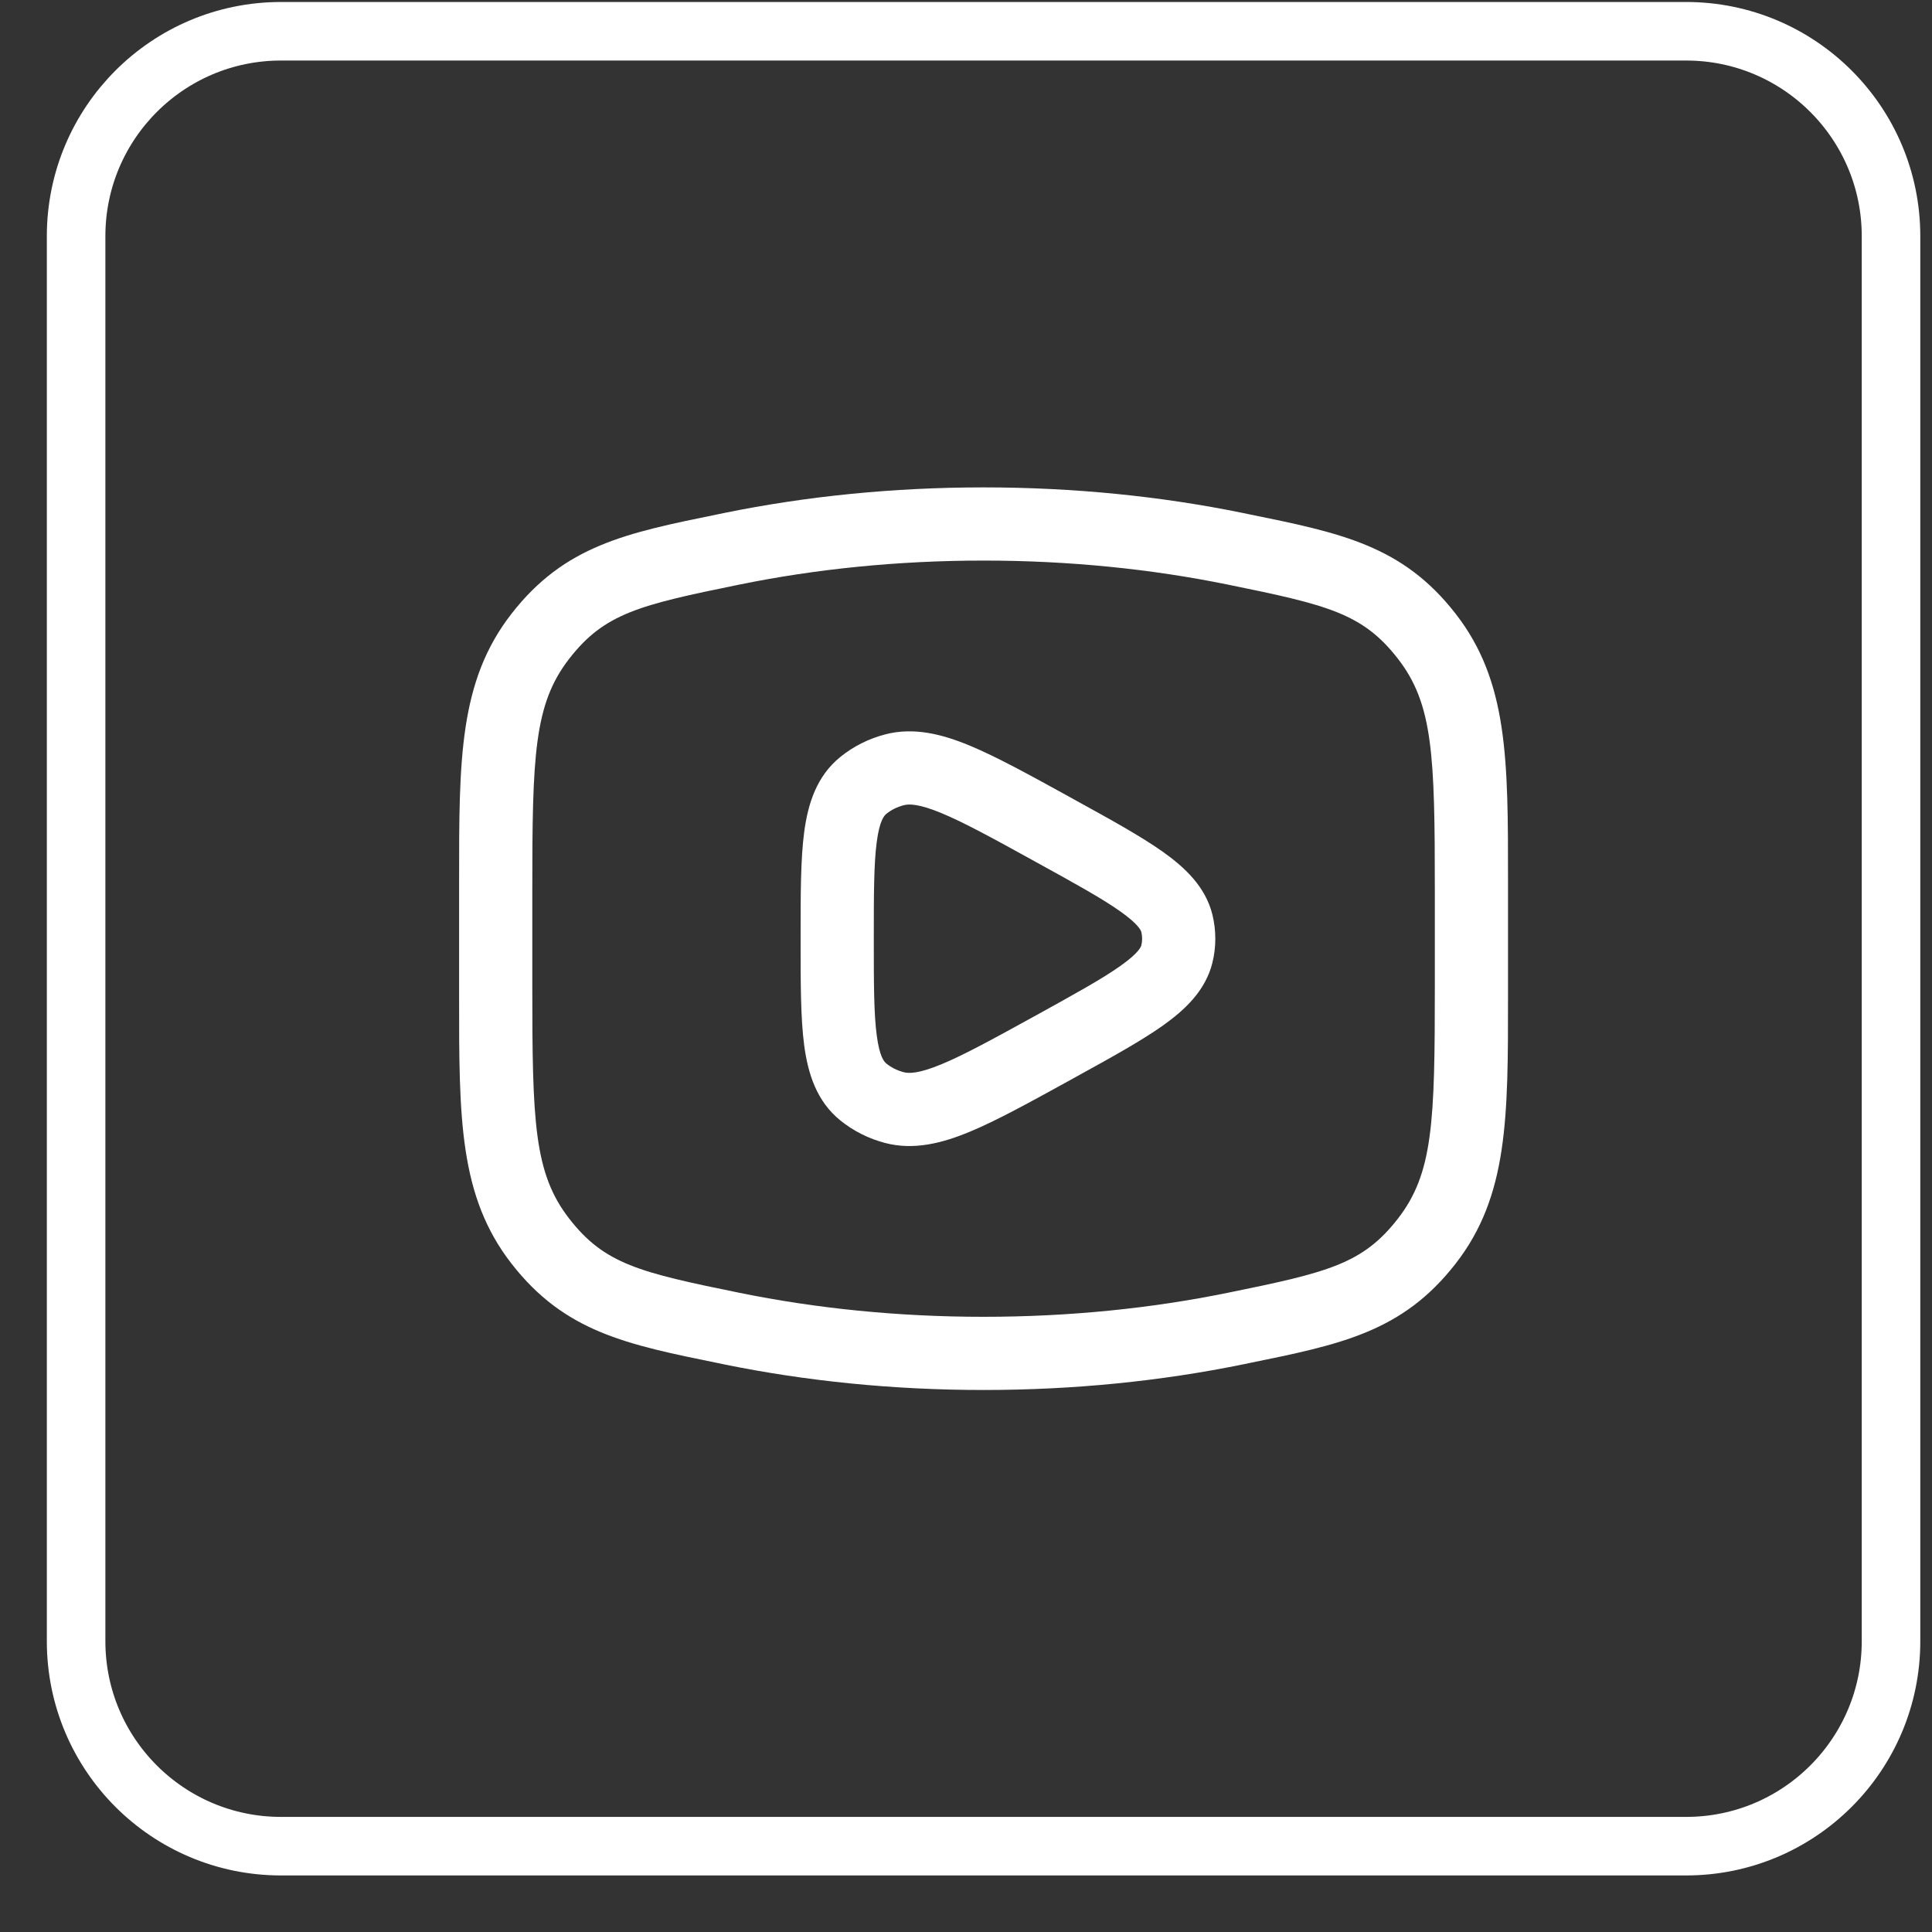 <svg width="33" height="33" viewBox="0 0 33 33" fill="none" xmlns="http://www.w3.org/2000/svg">
<rect x="0" y="0" width="33" height="33" fill="#333333" stroke="none"/>
<path d="M4.8 0.534H28.8C30.733 0.534 32.3 2.101 32.3 4.034V28.034C32.3 29.967 30.733 31.534 28.8 31.534H4.8C2.867 31.534 1.3 29.967 1.3 28.034V4.034C1.3 2.101 2.867 0.534 4.8 0.534Z" stroke="white"/>
<path fill-rule="evenodd" clip-rule="evenodd" d="M18.34 13.652L18.272 13.614C17.585 13.236 17.023 12.926 16.56 12.734C16.091 12.54 15.609 12.416 15.119 12.544C14.84 12.617 14.579 12.747 14.355 12.928C13.945 13.259 13.8 13.734 13.736 14.213C13.675 14.676 13.675 15.274 13.675 15.989V16.078C13.675 16.793 13.675 17.391 13.736 17.854C13.8 18.333 13.945 18.808 14.355 19.139C14.579 19.32 14.84 19.45 15.119 19.523C15.609 19.651 16.091 19.527 16.56 19.333C17.023 19.141 17.585 18.831 18.272 18.453L18.34 18.415C18.969 18.069 19.488 17.783 19.862 17.518C20.236 17.252 20.591 16.923 20.709 16.443C20.775 16.174 20.775 15.894 20.709 15.624C20.591 15.144 20.236 14.815 19.862 14.549C19.488 14.284 18.969 13.998 18.34 13.652ZM15.436 13.754C15.525 13.73 15.691 13.727 16.082 13.889C16.473 14.051 16.973 14.326 17.702 14.728C18.374 15.098 18.83 15.35 19.138 15.569C19.453 15.792 19.489 15.897 19.495 15.921C19.513 15.996 19.513 16.072 19.495 16.146C19.489 16.171 19.453 16.275 19.138 16.498C18.83 16.717 18.374 16.969 17.702 17.34C16.973 17.741 16.473 18.016 16.082 18.178C15.691 18.34 15.525 18.337 15.436 18.314C15.322 18.284 15.221 18.232 15.141 18.167C15.103 18.137 15.024 18.054 14.976 17.689C14.926 17.319 14.925 16.804 14.925 16.034C14.925 15.263 14.926 14.748 14.976 14.378C15.024 14.013 15.103 13.931 15.141 13.9C15.221 13.835 15.322 13.784 15.436 13.754Z" fill="white"/>
<path fill-rule="evenodd" clip-rule="evenodd" d="M16.8 8.325C15.251 8.325 13.763 8.478 12.38 8.76L12.274 8.782C10.696 9.103 9.644 9.317 8.737 10.483C7.84 11.636 7.841 12.973 7.842 15.044V17.023C7.841 19.094 7.84 20.431 8.737 21.584C9.644 22.75 10.696 22.964 12.274 23.285L12.38 23.307C13.763 23.589 15.251 23.742 16.8 23.742C18.349 23.742 19.837 23.589 21.219 23.307L21.325 23.285C22.904 22.964 23.956 22.75 24.863 21.584C25.76 20.431 25.759 19.094 25.758 17.023L25.758 15.044C25.759 12.973 25.76 11.636 24.863 10.483C23.956 9.317 22.904 9.103 21.325 8.782L21.219 8.76C19.837 8.478 18.349 8.325 16.8 8.325ZM12.63 9.985C13.928 9.72 15.333 9.575 16.8 9.575C18.267 9.575 19.672 9.72 20.97 9.985C22.68 10.333 23.275 10.477 23.876 11.25C24.48 12.027 24.508 12.899 24.508 15.231L24.508 16.837C24.508 19.168 24.48 20.04 23.876 20.817C23.275 21.59 22.68 21.734 20.97 22.082C19.672 22.347 18.267 22.492 16.8 22.492C15.333 22.492 13.928 22.347 12.63 22.082C10.92 21.734 10.325 21.59 9.724 20.817C9.12 20.04 9.092 19.168 9.092 16.837V15.231C9.092 12.899 9.12 12.027 9.724 11.25C10.325 10.477 10.92 10.333 12.63 9.985Z" fill="white"/>
</svg>
